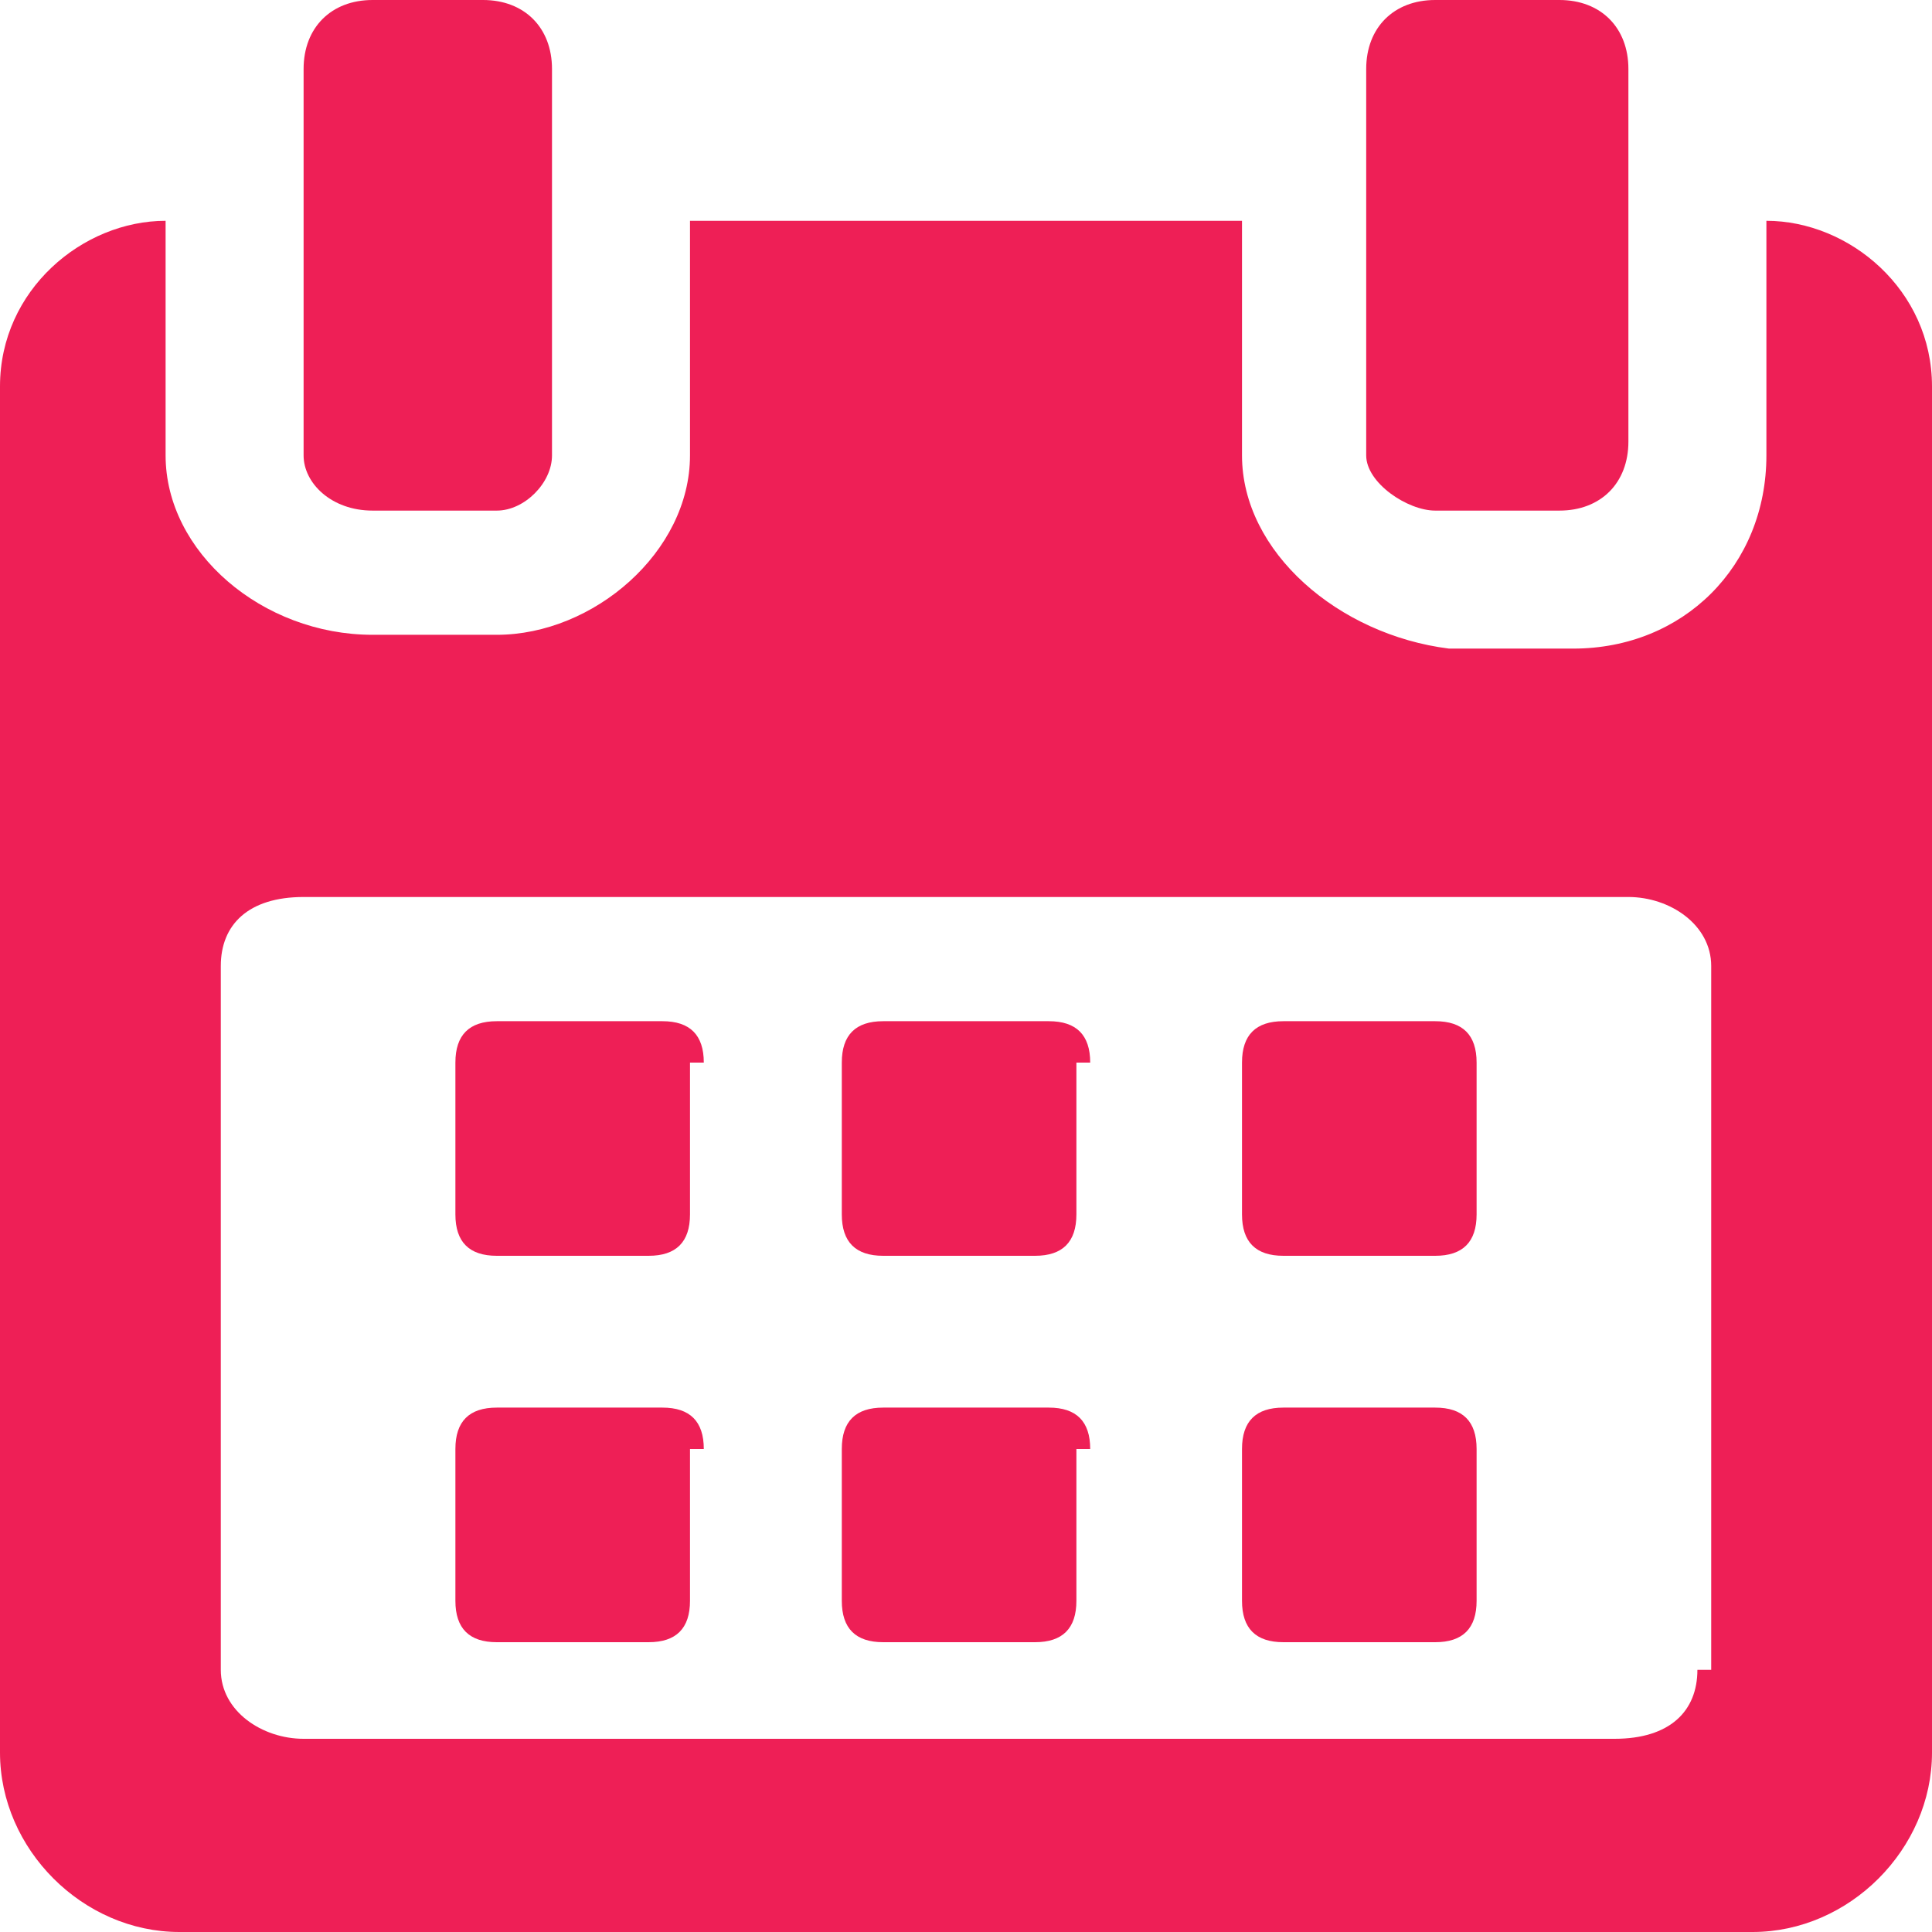 <?xml version="1.0" encoding="utf-8"?>
<!-- Generator: Adobe Illustrator 18.0.0, SVG Export Plug-In . SVG Version: 6.00 Build 0)  -->
<!DOCTYPE svg PUBLIC "-//W3C//DTD SVG 1.1//EN" "http://www.w3.org/Graphics/SVG/1.1/DTD/svg11.dtd">
<svg version="1.1" id="Camada_1" xmlns="http://www.w3.org/2000/svg" xmlns:xlink="http://www.w3.org/1999/xlink" x="0px" y="0px"
	 viewBox="0 0 14 14" enable-background="new 0 0 14 14" xml:space="preserve">
<path fill="#EE1F56" d="M5.1,7.7c0-0.2-0.1-0.3-0.3-0.3H3.6c-0.2,0-0.3,0.1-0.3,0.3v1.1c0,0.2,0.1,0.3,0.3,0.3h1.1
	c0.2,0,0.3-0.1,0.3-0.3V7.7L5.1,7.7z"/>
<path fill="#EE1F56" d="M7.9,7.7c0-0.2-0.1-0.3-0.3-0.3H6.4c-0.2,0-0.3,0.1-0.3,0.3v1.1c0,0.2,0.1,0.3,0.3,0.3h1.1
	c0.2,0,0.3-0.1,0.3-0.3V7.7z"/>
<path fill="#EE1F56" d="M10.7,7.7c0-0.2-0.1-0.3-0.3-0.3H9.3c-0.2,0-0.3,0.1-0.3,0.3v1.1c0,0.2,0.1,0.3,0.3,0.3h1.1
	c0.2,0,0.3-0.1,0.3-0.3V7.7z"/>
<path fill="#EE1F56" d="M5.1,10.5c0-0.2-0.1-0.3-0.3-0.3H3.6c-0.2,0-0.3,0.1-0.3,0.3v1.1c0,0.2,0.1,0.3,0.3,0.3h1.1
	c0.2,0,0.3-0.1,0.3-0.3V10.5L5.1,10.5z"/>
<path fill="#EE1F56" d="M7.9,10.5c0-0.2-0.1-0.3-0.3-0.3H6.4c-0.2,0-0.3,0.1-0.3,0.3v1.1c0,0.2,0.1,0.3,0.3,0.3h1.1
	c0.2,0,0.3-0.1,0.3-0.3V10.5z"/>
<path fill="#EE1F56" d="M10.7,10.5c0-0.2-0.1-0.3-0.3-0.3H9.3c-0.2,0-0.3,0.1-0.3,0.3v1.1c0,0.2,0.1,0.3,0.3,0.3h1.1
	c0.2,0,0.3-0.1,0.3-0.3V10.5L10.7,10.5z"/>
<path fill="#EE1F56" d="M12.8,1.6v1.7c0,0.8-0.6,1.4-1.4,1.4h-0.9C9.7,4.6,9,4,9,3.3V1.6H5v1.7C5,4,4.3,4.6,3.6,4.6H2.7
	C1.9,4.6,1.2,4,1.2,3.3V1.6C0.6,1.6,0,2.1,0,2.8v9.9C0,13.4,0.6,14,1.3,14h11.4c0.7,0,1.3-0.6,1.3-1.3V2.8C14,2.1,13.4,1.6,12.8,1.6
	z M12.3,12.1c0,0.3-0.2,0.5-0.6,0.5H2.2c-0.3,0-0.6-0.2-0.6-0.5V7c0-0.3,0.2-0.5,0.6-0.5h9.6c0.3,0,0.6,0.2,0.6,0.5V12.1L12.3,12.1z
	"/>
<path fill="#EE1F56" d="M2.7,3.7h0.9C3.8,3.7,4,3.5,4,3.3V0.5C4,0.2,3.8,0,3.5,0H2.7C2.4,0,2.2,0.2,2.2,0.5v2.8
	C2.2,3.5,2.4,3.7,2.7,3.7z"/>
<path fill="#EE1F56" d="M10.4,3.7h0.9c0.3,0,0.5-0.2,0.5-0.5V0.5c0-0.3-0.2-0.5-0.5-0.5h-0.9c-0.3,0-0.5,0.2-0.5,0.5v2.8
	C9.9,3.5,10.2,3.7,10.4,3.7z"/>
</svg>
